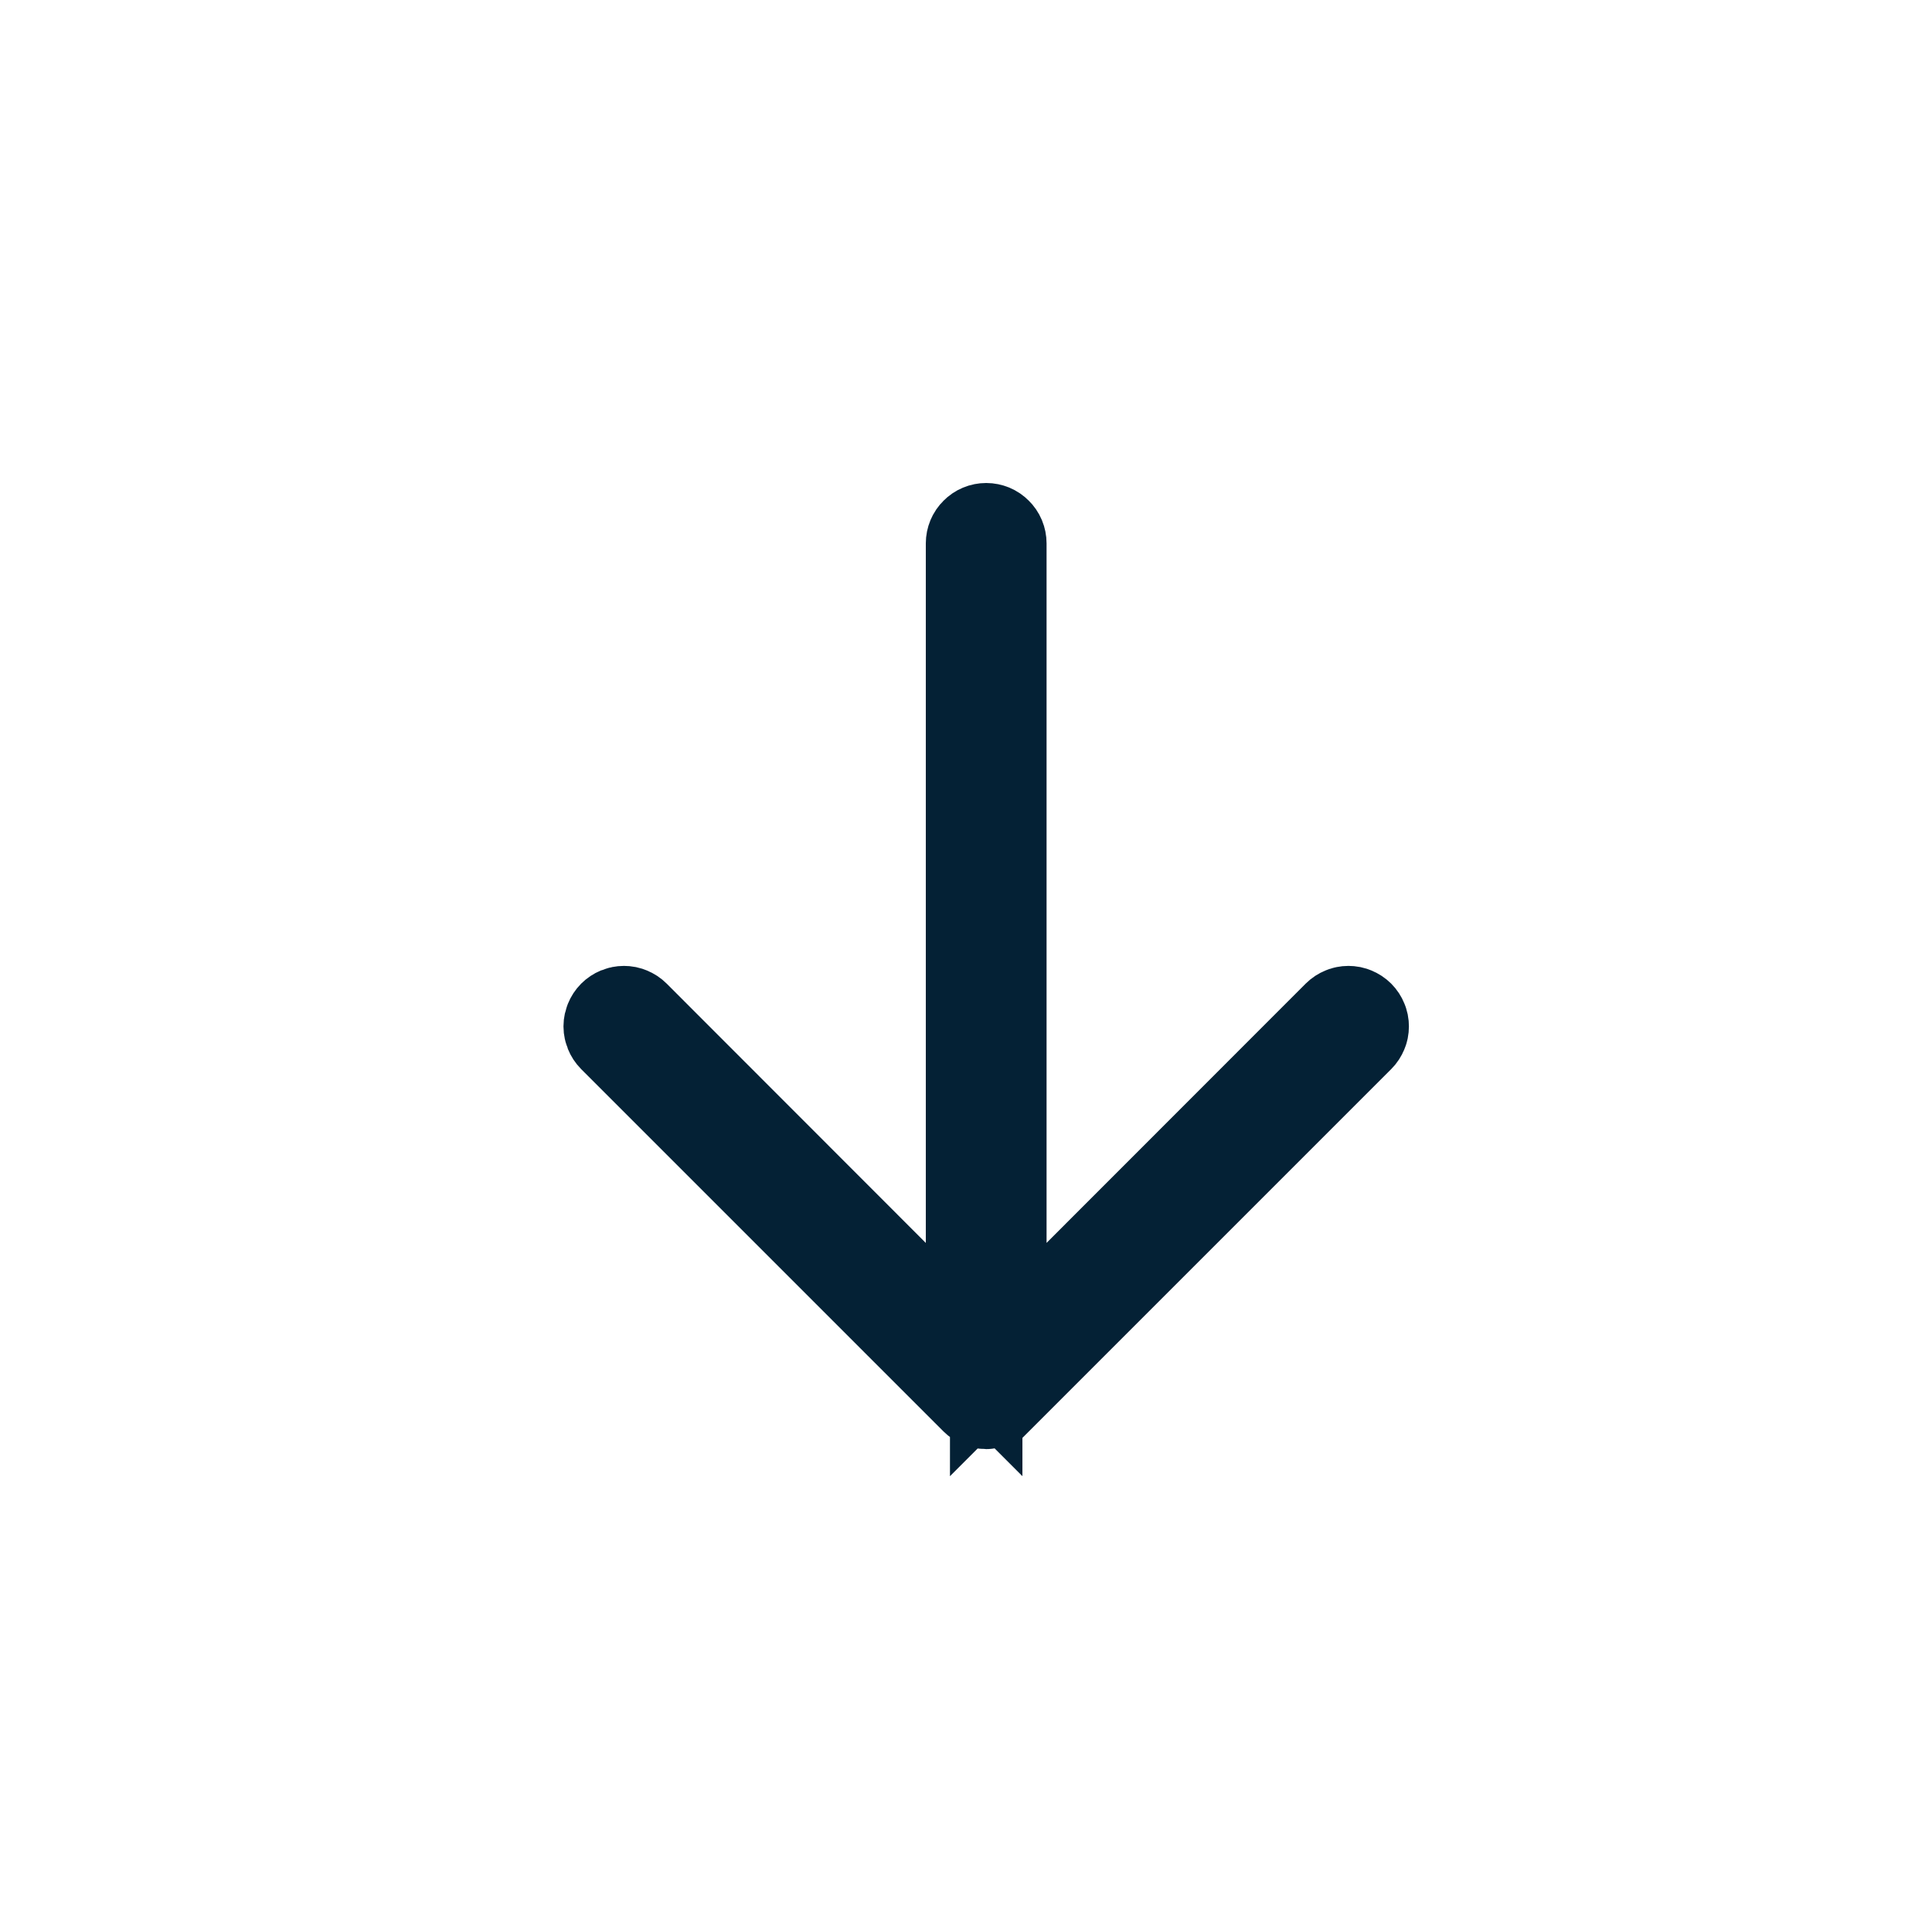 <svg width="20" height="20" viewBox="0 0 20 20" fill="none" xmlns="http://www.w3.org/2000/svg">
<path d="M10.334 14.074V12.866V5.625C10.334 5.592 10.321 5.56 10.297 5.537C10.274 5.513 10.242 5.5 10.209 5.5C10.176 5.5 10.144 5.513 10.121 5.537C10.097 5.56 10.084 5.592 10.084 5.625V12.866V14.074L9.23 13.22L6.548 10.536C6.536 10.524 6.522 10.515 6.507 10.509C6.492 10.502 6.476 10.499 6.459 10.499C6.426 10.499 6.394 10.512 6.37 10.536C6.358 10.548 6.349 10.562 6.343 10.577C6.337 10.592 6.333 10.608 6.333 10.625C6.333 10.642 6.337 10.658 6.343 10.673C6.349 10.688 6.358 10.702 6.37 10.714L10.12 14.464L10.12 14.464C10.132 14.476 10.146 14.485 10.161 14.492C10.176 14.498 10.193 14.501 10.209 14.501C10.226 14.501 10.242 14.498 10.257 14.492C10.272 14.485 10.286 14.476 10.297 14.464L10.298 14.464L14.048 10.714C14.06 10.702 14.069 10.688 14.075 10.673C14.082 10.658 14.085 10.642 14.085 10.625C14.085 10.608 14.082 10.592 14.075 10.577C14.069 10.562 14.06 10.548 14.048 10.536C14.036 10.524 14.022 10.515 14.007 10.509C13.992 10.502 13.976 10.499 13.959 10.499C13.943 10.499 13.926 10.502 13.911 10.509C13.896 10.515 13.882 10.524 13.87 10.536L10.334 14.074ZM10.334 14.074L11.188 13.22L13.87 10.536L10.334 14.074Z" fill="#EB813B" stroke="#042135"/>
</svg>
